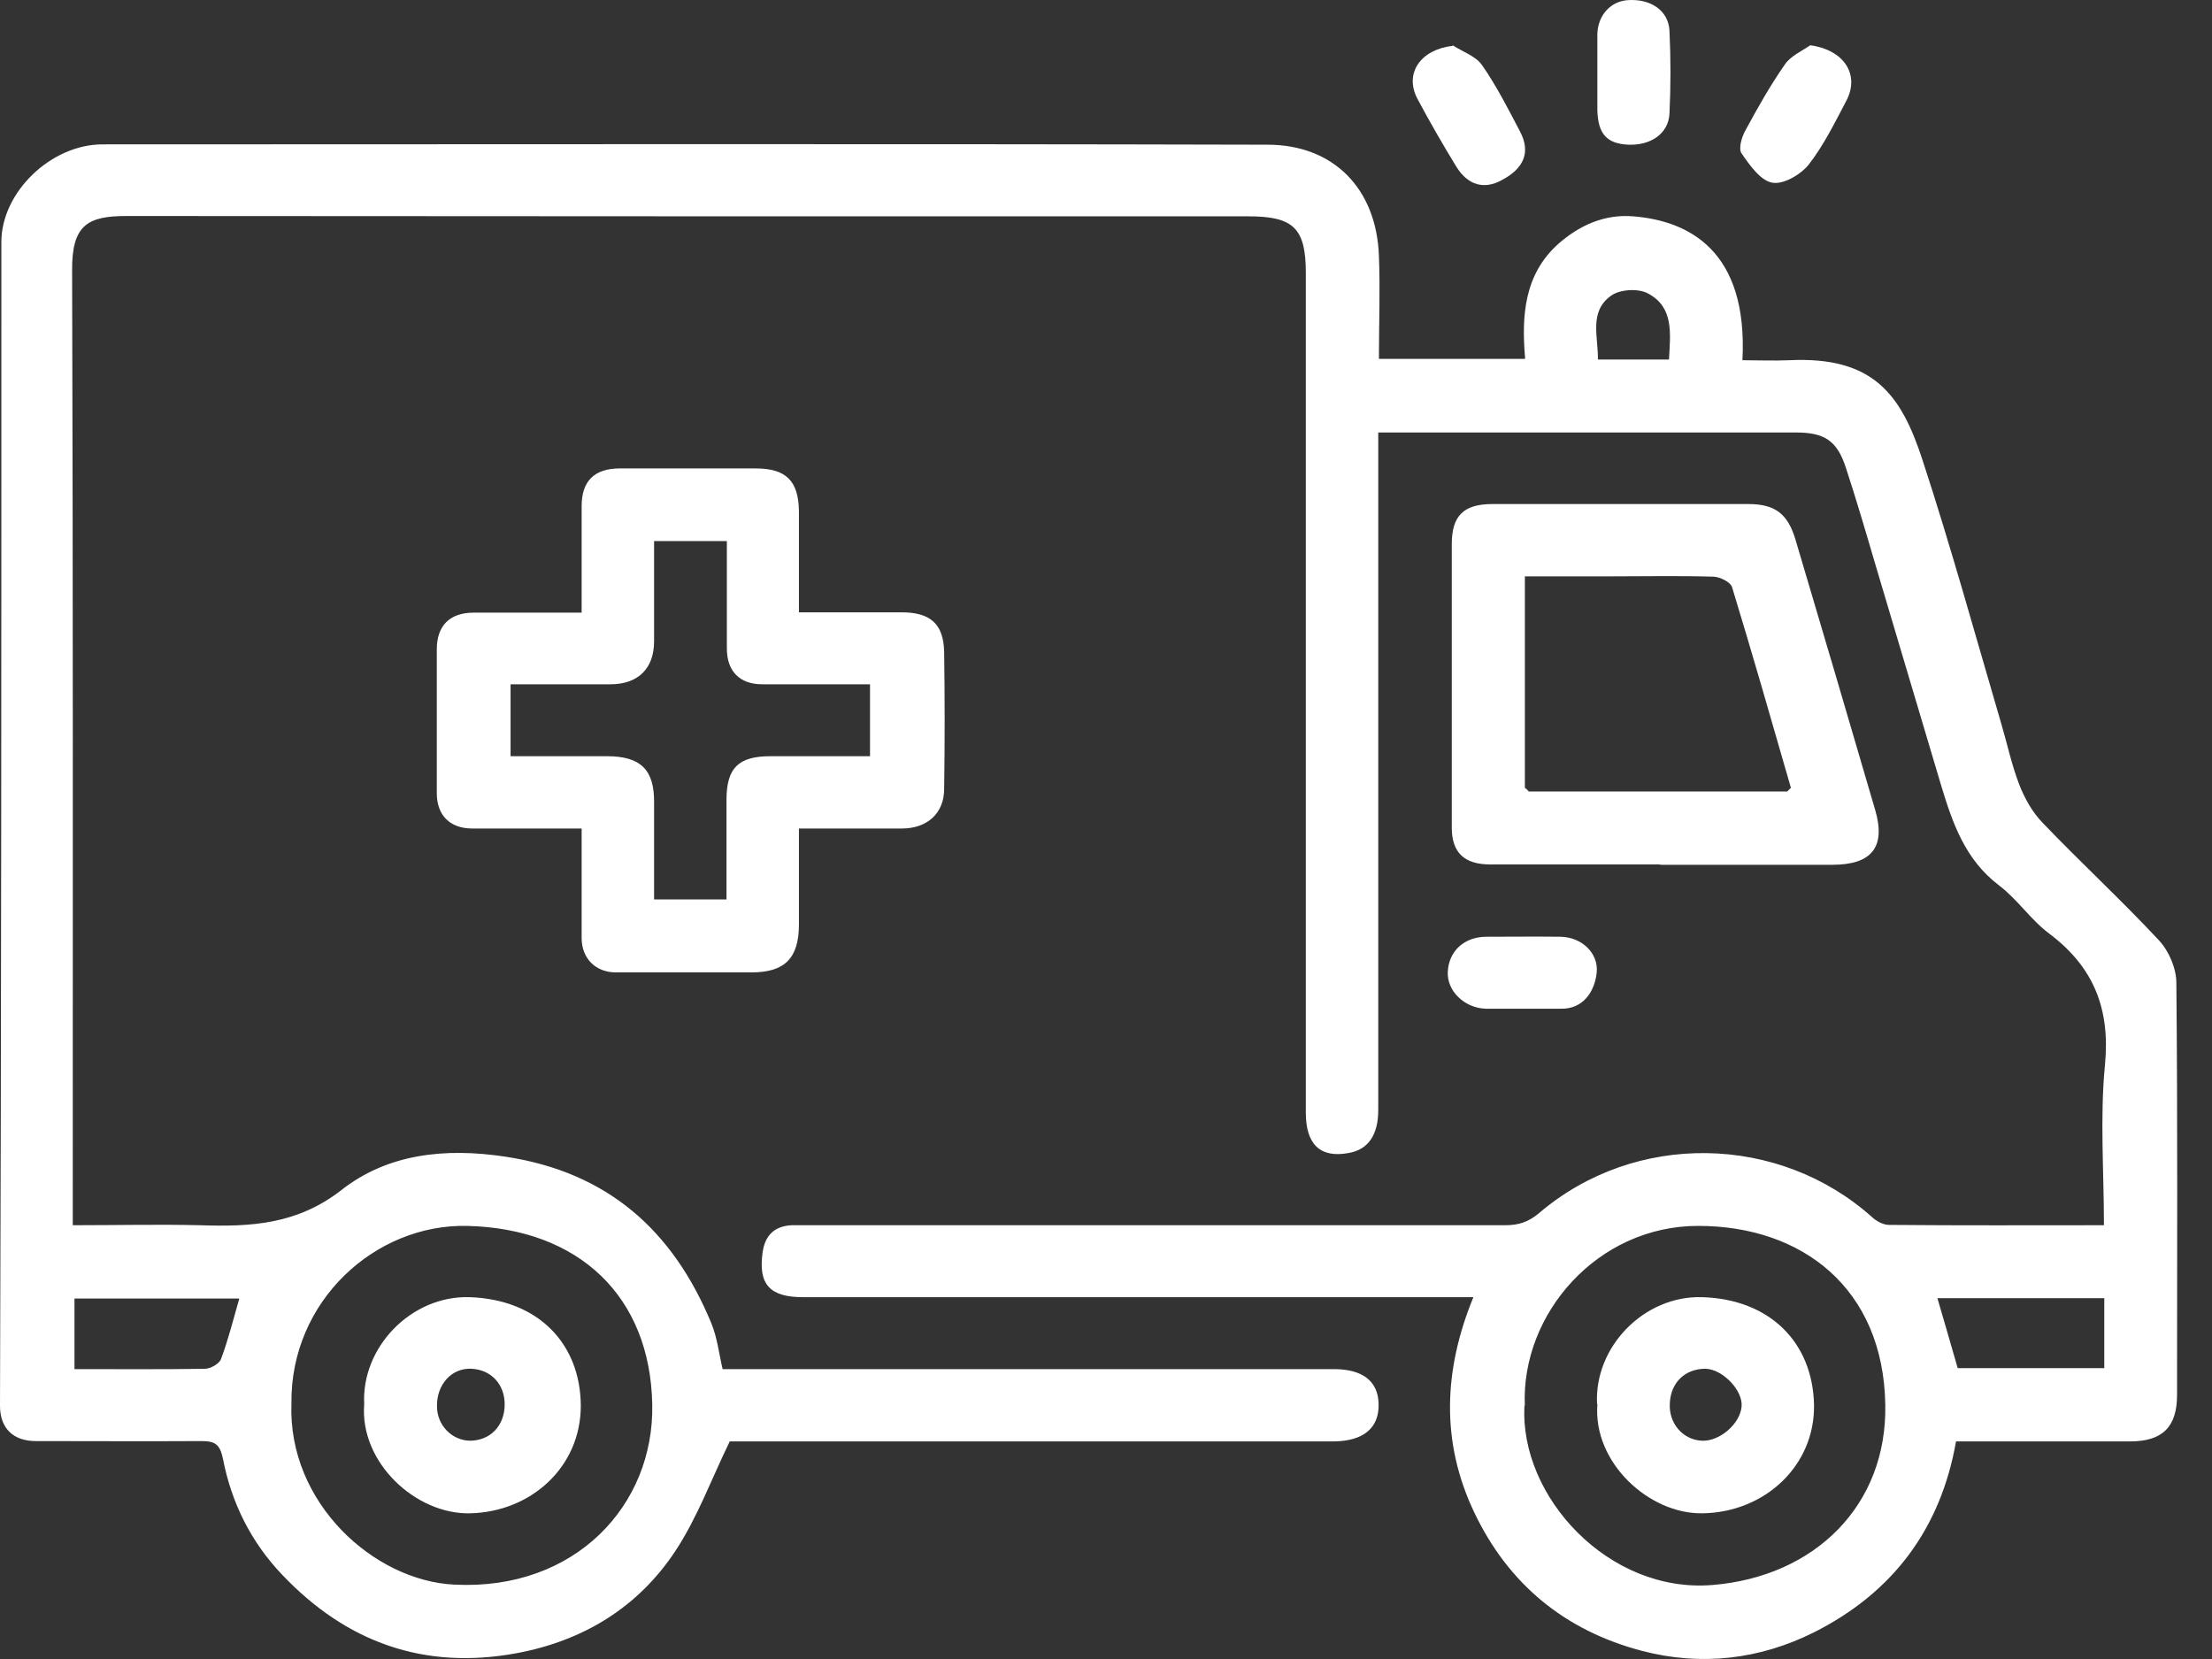 <svg width="60" height="45" viewBox="0 0 60 45" fill="none" xmlns="http://www.w3.org/2000/svg">
<rect x="0" y="0" width="60" height="45" fill="#333333" stroke="none"/>
<path d="M41.369 9.725C41.268 8.567 41.342 7.445 42.269 6.615C42.838 6.114 43.518 5.804 44.298 5.868C45.794 5.986 47.419 6.789 47.263 9.771C47.686 9.771 48.108 9.789 48.53 9.771C50.816 9.661 51.569 10.701 52.148 12.479C52.919 14.832 53.58 17.23 54.278 19.61C54.443 20.166 54.562 20.732 54.764 21.261C54.911 21.644 55.122 22.027 55.407 22.319C56.435 23.395 57.537 24.407 58.556 25.501C58.831 25.793 59.033 26.267 59.033 26.659C59.07 30.38 59.052 34.11 59.052 37.84C59.052 38.706 58.657 39.098 57.776 39.098C56.215 39.098 54.663 39.098 53.057 39.098C52.643 41.46 51.349 43.192 49.219 44.269C47.732 45.016 46.143 45.199 44.537 44.779C42.453 44.232 40.919 42.974 39.992 41.031C39.074 39.107 39.157 37.156 39.965 35.186C33.878 35.186 27.827 35.186 21.786 35.186C20.877 35.186 20.565 34.839 20.685 33.973C20.749 33.517 20.997 33.262 21.465 33.234C21.649 33.234 21.832 33.234 22.016 33.234C28.286 33.234 34.557 33.234 40.828 33.234C41.186 33.234 41.452 33.152 41.746 32.906C44.362 30.672 48.264 30.763 50.78 33.015C50.899 33.125 51.083 33.225 51.239 33.225C53.157 33.243 55.086 33.234 57.069 33.234C57.069 31.766 56.958 30.316 57.096 28.894C57.243 27.38 56.802 26.24 55.59 25.328C55.086 24.954 54.727 24.398 54.222 24.015C53.295 23.313 52.956 22.309 52.643 21.27C52.047 19.282 51.459 17.285 50.862 15.288C50.605 14.412 50.348 13.537 50.064 12.671C49.825 11.95 49.485 11.731 48.714 11.731C44.968 11.731 41.213 11.731 37.385 11.731C37.385 11.968 37.385 12.178 37.385 12.397C37.385 18.297 37.385 24.206 37.385 30.106C37.385 30.79 37.109 31.183 36.586 31.274C35.815 31.42 35.42 31.046 35.42 30.179C35.42 22.583 35.42 14.996 35.42 7.4C35.42 6.196 35.09 5.868 33.868 5.868C23.724 5.868 13.579 5.868 3.434 5.859C2.369 5.859 1.946 6.105 1.956 7.345C1.983 15.753 1.974 24.161 1.974 32.569V33.234C3.149 33.234 4.287 33.207 5.426 33.234C6.803 33.28 8.061 33.216 9.264 32.277C10.521 31.292 12.082 31.128 13.707 31.374C16.489 31.794 18.252 33.38 19.289 35.879C19.454 36.271 19.5 36.709 19.601 37.137C21.695 37.137 23.742 37.137 25.789 37.137C29.25 37.137 32.721 37.137 36.182 37.137C36.962 37.137 37.385 37.466 37.394 38.086C37.412 38.733 36.981 39.089 36.182 39.098C30.894 39.098 25.606 39.098 20.317 39.098H19.794C19.289 40.138 18.913 41.168 18.325 42.062C17.315 43.594 15.828 44.506 14.01 44.843C11.495 45.308 9.392 44.542 7.657 42.718C6.812 41.834 6.28 40.767 6.05 39.581C5.968 39.171 5.83 39.089 5.463 39.089C3.966 39.098 2.47 39.089 0.973 39.089C0.358 39.089 0 38.742 0 38.131C0.037 27.608 0.037 17.084 0.037 6.561C0.037 5.22 1.377 3.916 2.782 3.916C13.312 3.916 23.852 3.898 34.383 3.925C36.173 3.925 37.339 5.12 37.403 6.944C37.44 7.856 37.403 8.777 37.403 9.734H41.351L41.369 9.725ZM7.905 38.068C7.804 40.767 10.145 42.882 12.33 42.983C15.598 43.147 17.747 40.831 17.692 38.095C17.637 35.168 15.709 33.325 12.67 33.252C10.172 33.198 7.877 35.295 7.905 38.058V38.068ZM41.351 38.131C41.213 40.593 43.637 43.229 46.456 42.992C49.228 42.764 51.193 40.831 51.138 38.095C51.083 34.949 48.888 33.252 46.061 33.252C43.334 33.252 41.259 35.633 41.36 38.122L41.351 38.131ZM57.078 35.213H52.552C52.744 35.861 52.919 36.481 53.102 37.11H57.078V35.213ZM2.011 37.137C3.232 37.137 4.398 37.146 5.554 37.128C5.711 37.128 5.949 36.991 5.995 36.864C6.197 36.326 6.335 35.76 6.491 35.222H2.02V37.137H2.011ZM45.271 9.752C45.308 9.041 45.409 8.33 44.693 7.956C44.436 7.819 43.94 7.846 43.701 8.02C43.095 8.448 43.352 9.132 43.343 9.752H45.271Z" fill="white"/>
<path d="M21.68 16.609C22.654 16.609 23.553 16.609 24.453 16.609C25.233 16.609 25.591 16.919 25.61 17.676C25.628 18.916 25.628 20.156 25.61 21.397C25.61 22.062 25.151 22.473 24.462 22.473C23.562 22.473 22.663 22.473 21.671 22.473C21.671 23.348 21.671 24.215 21.671 25.072C21.671 25.993 21.286 26.376 20.386 26.376C19.156 26.376 17.925 26.376 16.704 26.376C16.154 26.376 15.777 25.993 15.777 25.446C15.777 24.47 15.777 23.503 15.777 22.473C14.758 22.473 13.785 22.473 12.812 22.473C12.206 22.473 11.848 22.117 11.848 21.515C11.848 20.211 11.848 18.916 11.848 17.612C11.848 16.965 12.206 16.618 12.848 16.618C13.803 16.618 14.767 16.618 15.777 16.618C15.777 15.633 15.777 14.676 15.777 13.727C15.777 13.043 16.126 12.706 16.814 12.706C18.045 12.706 19.275 12.706 20.496 12.706C21.322 12.706 21.662 13.043 21.671 13.873C21.671 14.767 21.671 15.652 21.671 16.609H21.68ZM17.742 14.667C17.742 15.606 17.742 16.5 17.742 17.393C17.742 18.141 17.301 18.561 16.558 18.561C15.649 18.561 14.73 18.561 13.849 18.561V20.512C14.749 20.512 15.612 20.512 16.466 20.512C17.384 20.512 17.751 20.886 17.742 21.77C17.742 22.637 17.742 23.512 17.742 24.397H19.706C19.706 23.476 19.706 22.591 19.706 21.698C19.706 20.831 20.028 20.512 20.9 20.512C21.809 20.512 22.727 20.512 23.599 20.512V18.561C22.589 18.561 21.625 18.561 20.671 18.561C20.065 18.561 19.716 18.205 19.716 17.594C19.716 16.627 19.716 15.652 19.716 14.676H17.751L17.742 14.667Z" fill="white"/>
<path d="M45.034 23.448C43.501 23.448 41.959 23.448 40.425 23.448C39.719 23.448 39.379 23.128 39.379 22.445C39.379 19.882 39.379 17.32 39.379 14.757C39.379 13.991 39.7 13.672 40.481 13.672C42.794 13.672 45.108 13.672 47.421 13.672C48.138 13.672 48.486 13.927 48.697 14.62C49.423 17.064 50.148 19.517 50.864 21.97C51.158 22.973 50.772 23.457 49.707 23.457C48.147 23.457 46.595 23.457 45.034 23.457V23.448ZM48.477 21.469C48.477 21.469 48.551 21.405 48.578 21.369C48.055 19.554 47.532 17.73 46.981 15.924C46.935 15.787 46.659 15.651 46.485 15.642C45.567 15.614 44.649 15.633 43.721 15.633C42.932 15.633 42.142 15.633 41.362 15.633V21.369C41.362 21.369 41.435 21.432 41.463 21.469C43.795 21.469 46.136 21.469 48.468 21.469H48.477Z" fill="white"/>
<path d="M39.413 1.233C39.679 1.407 40.037 1.525 40.203 1.771C40.597 2.337 40.91 2.957 41.231 3.568C41.525 4.124 41.341 4.571 40.726 4.89C40.258 5.146 39.817 5.027 39.505 4.525C39.138 3.924 38.779 3.303 38.449 2.683C38.082 1.99 38.532 1.343 39.404 1.243L39.413 1.233Z" fill="white"/>
<path d="M43.328 1.945C43.328 1.599 43.328 1.252 43.328 0.915C43.346 0.404 43.695 0.03 44.164 0.003C44.779 -0.034 45.256 0.286 45.284 0.833C45.32 1.58 45.32 2.337 45.284 3.085C45.256 3.623 44.779 3.951 44.164 3.924C43.585 3.897 43.346 3.632 43.328 2.994C43.328 2.647 43.328 2.301 43.328 1.963V1.945Z" fill="white"/>
<path d="M49.095 1.227C50.004 1.345 50.454 2.011 50.087 2.722C49.775 3.315 49.472 3.935 49.068 4.455C48.857 4.728 48.379 5.011 48.076 4.956C47.755 4.902 47.461 4.482 47.241 4.163C47.149 4.035 47.241 3.716 47.351 3.525C47.681 2.914 48.021 2.312 48.416 1.746C48.572 1.518 48.866 1.391 49.104 1.227H49.095Z" fill="white"/>
<path d="M41.281 27.361C40.951 27.361 40.629 27.361 40.299 27.361C39.721 27.343 39.243 26.878 39.271 26.358C39.298 25.802 39.711 25.418 40.299 25.409C40.978 25.409 41.648 25.4 42.328 25.409C42.897 25.418 43.365 25.847 43.31 26.385C43.255 26.896 42.943 27.379 42.328 27.361C41.979 27.361 41.63 27.361 41.281 27.361Z" fill="white"/>
<path d="M41.375 21.367C41.375 21.367 41.449 21.432 41.476 21.468C41.439 21.432 41.403 21.404 41.375 21.367Z" fill="white"/>
<path d="M48.484 21.468C48.484 21.468 48.558 21.404 48.586 21.367C48.549 21.404 48.512 21.432 48.484 21.468Z" fill="white"/>
<path d="M9.879 38.094C9.796 36.543 11.155 35.139 12.734 35.185C14.607 35.248 15.745 36.452 15.754 38.13C15.754 39.799 14.396 41.012 12.752 41.048C11.283 41.085 9.75 39.671 9.879 38.085V38.094ZM13.689 38.094C13.689 37.547 13.322 37.154 12.789 37.127C12.257 37.1 11.843 37.547 11.853 38.148C11.853 38.659 12.257 39.069 12.743 39.079C13.294 39.079 13.689 38.677 13.689 38.094Z" fill="white"/>
<path d="M43.32 38.085C43.237 36.534 44.596 35.139 46.166 35.185C48.002 35.239 49.168 36.407 49.205 38.103C49.233 39.753 47.874 41.021 46.184 41.048C44.734 41.076 43.201 39.671 43.329 38.085H43.32ZM45.294 38.057C45.257 38.604 45.643 39.051 46.157 39.079C46.634 39.106 47.194 38.632 47.24 38.157C47.286 37.72 46.726 37.136 46.258 37.127C45.716 37.127 45.321 37.492 45.294 38.057Z" fill="white"/>
</svg>
